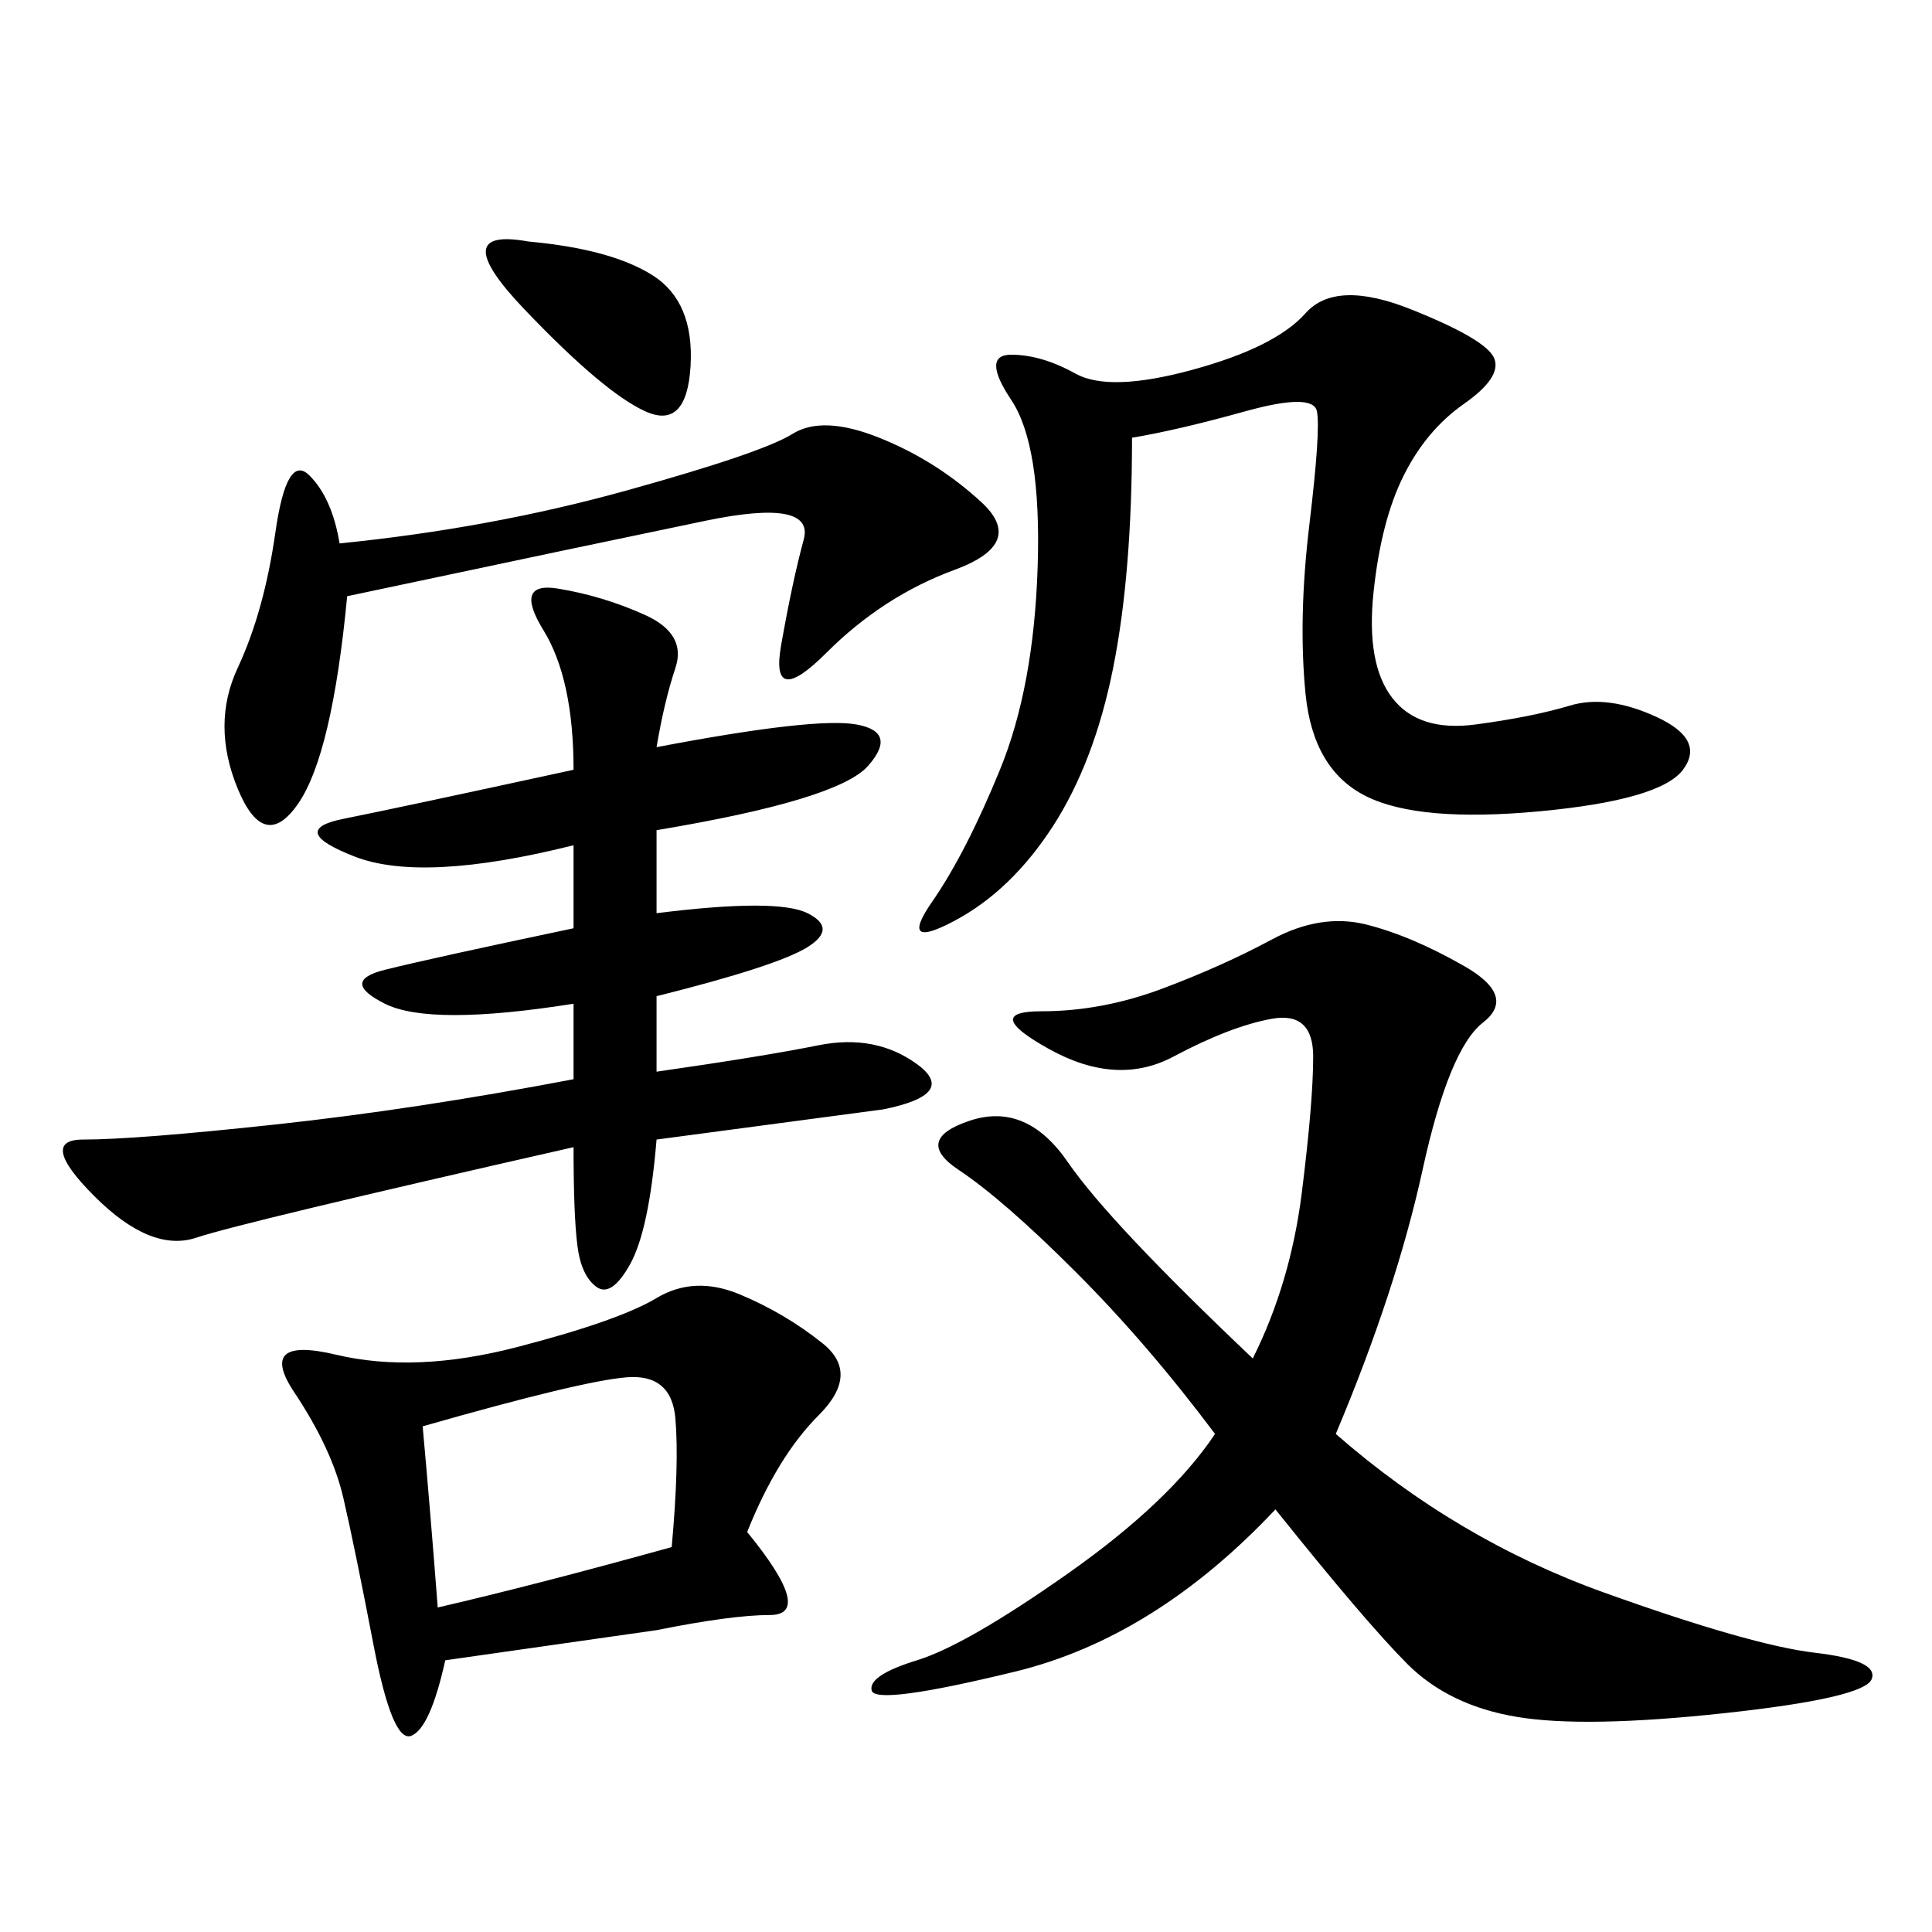 <svg xmlns="http://www.w3.org/2000/svg" xmlns:xlink="http://www.w3.org/1999/xlink" width="300" height="300"><path d="M207.42 222.66Q226.17 239.06 249.02 247.27Q271.88 255.47 281.84 256.64Q291.80 257.81 290.63 260.74Q289.45 263.67 267.77 266.02Q246.09 268.36 235.55 266.60Q225 264.84 218.55 258.40Q212.11 251.95 198.05 234.38L198.05 234.38Q179.30 254.30 157.62 259.57Q135.94 264.84 135.35 262.50Q134.77 260.16 142.38 257.81Q150 255.47 165.82 244.34Q181.64 233.20 188.67 222.66L188.67 222.66Q178.13 208.59 166.99 197.46Q155.86 186.33 148.83 181.64Q141.80 176.95 150.59 174.02Q159.38 171.09 165.82 180.47Q172.27 189.84 194.53 210.94L194.53 210.94Q200.39 199.22 202.15 185.16Q203.91 171.09 203.91 164.06L203.91 164.06Q203.91 157.03 197.46 158.20Q191.02 159.38 182.23 164.06Q173.44 168.75 162.89 162.89Q152.34 157.03 161.72 157.03L161.72 157.03Q171.09 157.03 180.47 153.52Q189.84 150 197.46 145.90Q205.08 141.80 212.11 143.55Q219.14 145.31 227.34 150Q235.55 154.69 230.27 158.79Q225 162.89 220.90 181.64Q216.80 200.39 207.42 222.66L207.42 222.66ZM101.95 116.02Q126.56 111.33 133.01 112.50Q139.45 113.67 134.77 118.95Q130.08 124.22 101.95 128.91L101.95 128.91L101.95 141.80Q120.70 139.45 125.39 141.80Q130.08 144.14 125.39 147.07Q120.70 150 101.95 154.69L101.95 154.69L101.95 166.41Q118.36 164.06 127.15 162.30Q135.94 160.55 142.38 165.23Q148.83 169.92 137.11 172.27L137.11 172.27L101.95 176.95Q100.78 191.02 97.85 196.29Q94.92 201.56 92.58 199.80Q90.23 198.05 89.65 193.36Q89.06 188.67 89.06 178.13L89.06 178.13Q37.50 189.84 30.47 192.19Q23.44 194.53 14.65 185.74Q5.86 176.95 12.89 176.95L12.89 176.95Q21.09 176.95 42.77 174.61Q64.45 172.27 89.06 167.58L89.06 167.58L89.06 155.86Q66.80 159.38 59.77 155.86Q52.73 152.34 59.77 150.59Q66.80 148.83 89.06 144.14L89.06 144.14L89.06 131.25Q65.63 137.11 55.08 133.01Q44.53 128.91 53.32 127.15Q62.11 125.39 89.06 119.53L89.06 119.53Q89.06 105.47 84.38 97.85Q79.69 90.23 86.72 91.41Q93.75 92.58 100.20 95.51Q106.64 98.44 104.88 103.71Q103.13 108.98 101.95 116.02L101.95 116.02ZM116.02 237.89Q126.56 250.78 119.53 250.78L119.53 250.78Q113.67 250.78 101.95 253.13L101.95 253.13L69.14 257.81Q66.80 268.36 63.87 269.53Q60.94 270.70 58.01 255.47Q55.08 240.23 53.32 232.62Q51.56 225 45.70 216.21Q39.84 207.42 52.15 210.35Q64.45 213.28 80.27 209.18Q96.09 205.08 101.95 201.56Q107.81 198.05 114.84 200.98Q121.88 203.91 127.73 208.59Q133.59 213.28 127.15 219.73Q120.70 226.17 116.02 237.89L116.02 237.89ZM175.78 67.97Q175.78 89.06 172.85 103.71Q169.92 118.36 163.48 128.32Q157.03 138.28 148.24 142.97Q139.45 147.66 144.73 140.04Q150 132.42 155.27 119.53Q160.55 106.64 161.13 87.89Q161.72 69.14 157.03 62.11Q152.34 55.08 157.03 55.08L157.03 55.08Q161.72 55.08 166.99 58.01Q172.27 60.94 185.16 57.42Q198.05 53.91 202.73 48.63Q207.42 43.36 219.14 48.05Q230.86 52.73 232.03 55.66Q233.20 58.59 227.34 62.70Q221.48 66.80 217.97 73.83Q214.45 80.86 213.28 91.99Q212.11 103.13 216.21 108.40Q220.31 113.67 229.10 112.50Q237.89 111.33 243.75 109.57Q249.61 107.81 257.23 111.33Q264.84 114.84 261.33 119.53Q257.81 124.22 239.06 125.98Q220.31 127.73 212.11 123.63Q203.91 119.53 202.73 107.81Q201.56 96.09 203.32 81.45Q205.08 66.80 204.49 63.87Q203.91 60.94 193.36 63.87Q182.81 66.80 175.78 67.97L175.78 67.97ZM53.91 92.58Q51.56 117.19 46.29 124.80Q41.02 132.42 36.91 122.46Q32.81 112.50 36.91 103.71Q41.02 94.92 42.77 82.62Q44.53 70.31 48.05 73.83Q51.56 77.34 52.73 84.38L52.73 84.38Q76.17 82.03 97.27 76.17Q118.36 70.31 123.05 67.38Q127.73 64.45 136.52 67.97Q145.31 71.48 152.34 77.93Q159.38 84.38 148.24 88.48Q137.11 92.58 128.32 101.37Q119.53 110.16 121.29 100.20Q123.05 90.23 124.80 83.79Q126.56 77.34 109.57 80.86Q92.58 84.38 53.91 92.58L53.91 92.58ZM65.63 221.48Q66.80 234.38 67.97 249.61L67.97 249.61Q83.20 246.09 104.30 240.23L104.30 240.23Q105.47 227.34 104.88 220.31Q104.30 213.28 97.27 213.87Q90.23 214.45 65.63 221.48L65.63 221.48ZM82.03 37.50Q94.92 38.67 101.37 42.77Q107.81 46.88 107.23 56.84Q106.64 66.80 100.20 63.87Q93.75 60.94 81.45 48.05Q69.14 35.16 82.03 37.50L82.03 37.50Z"/></svg>
